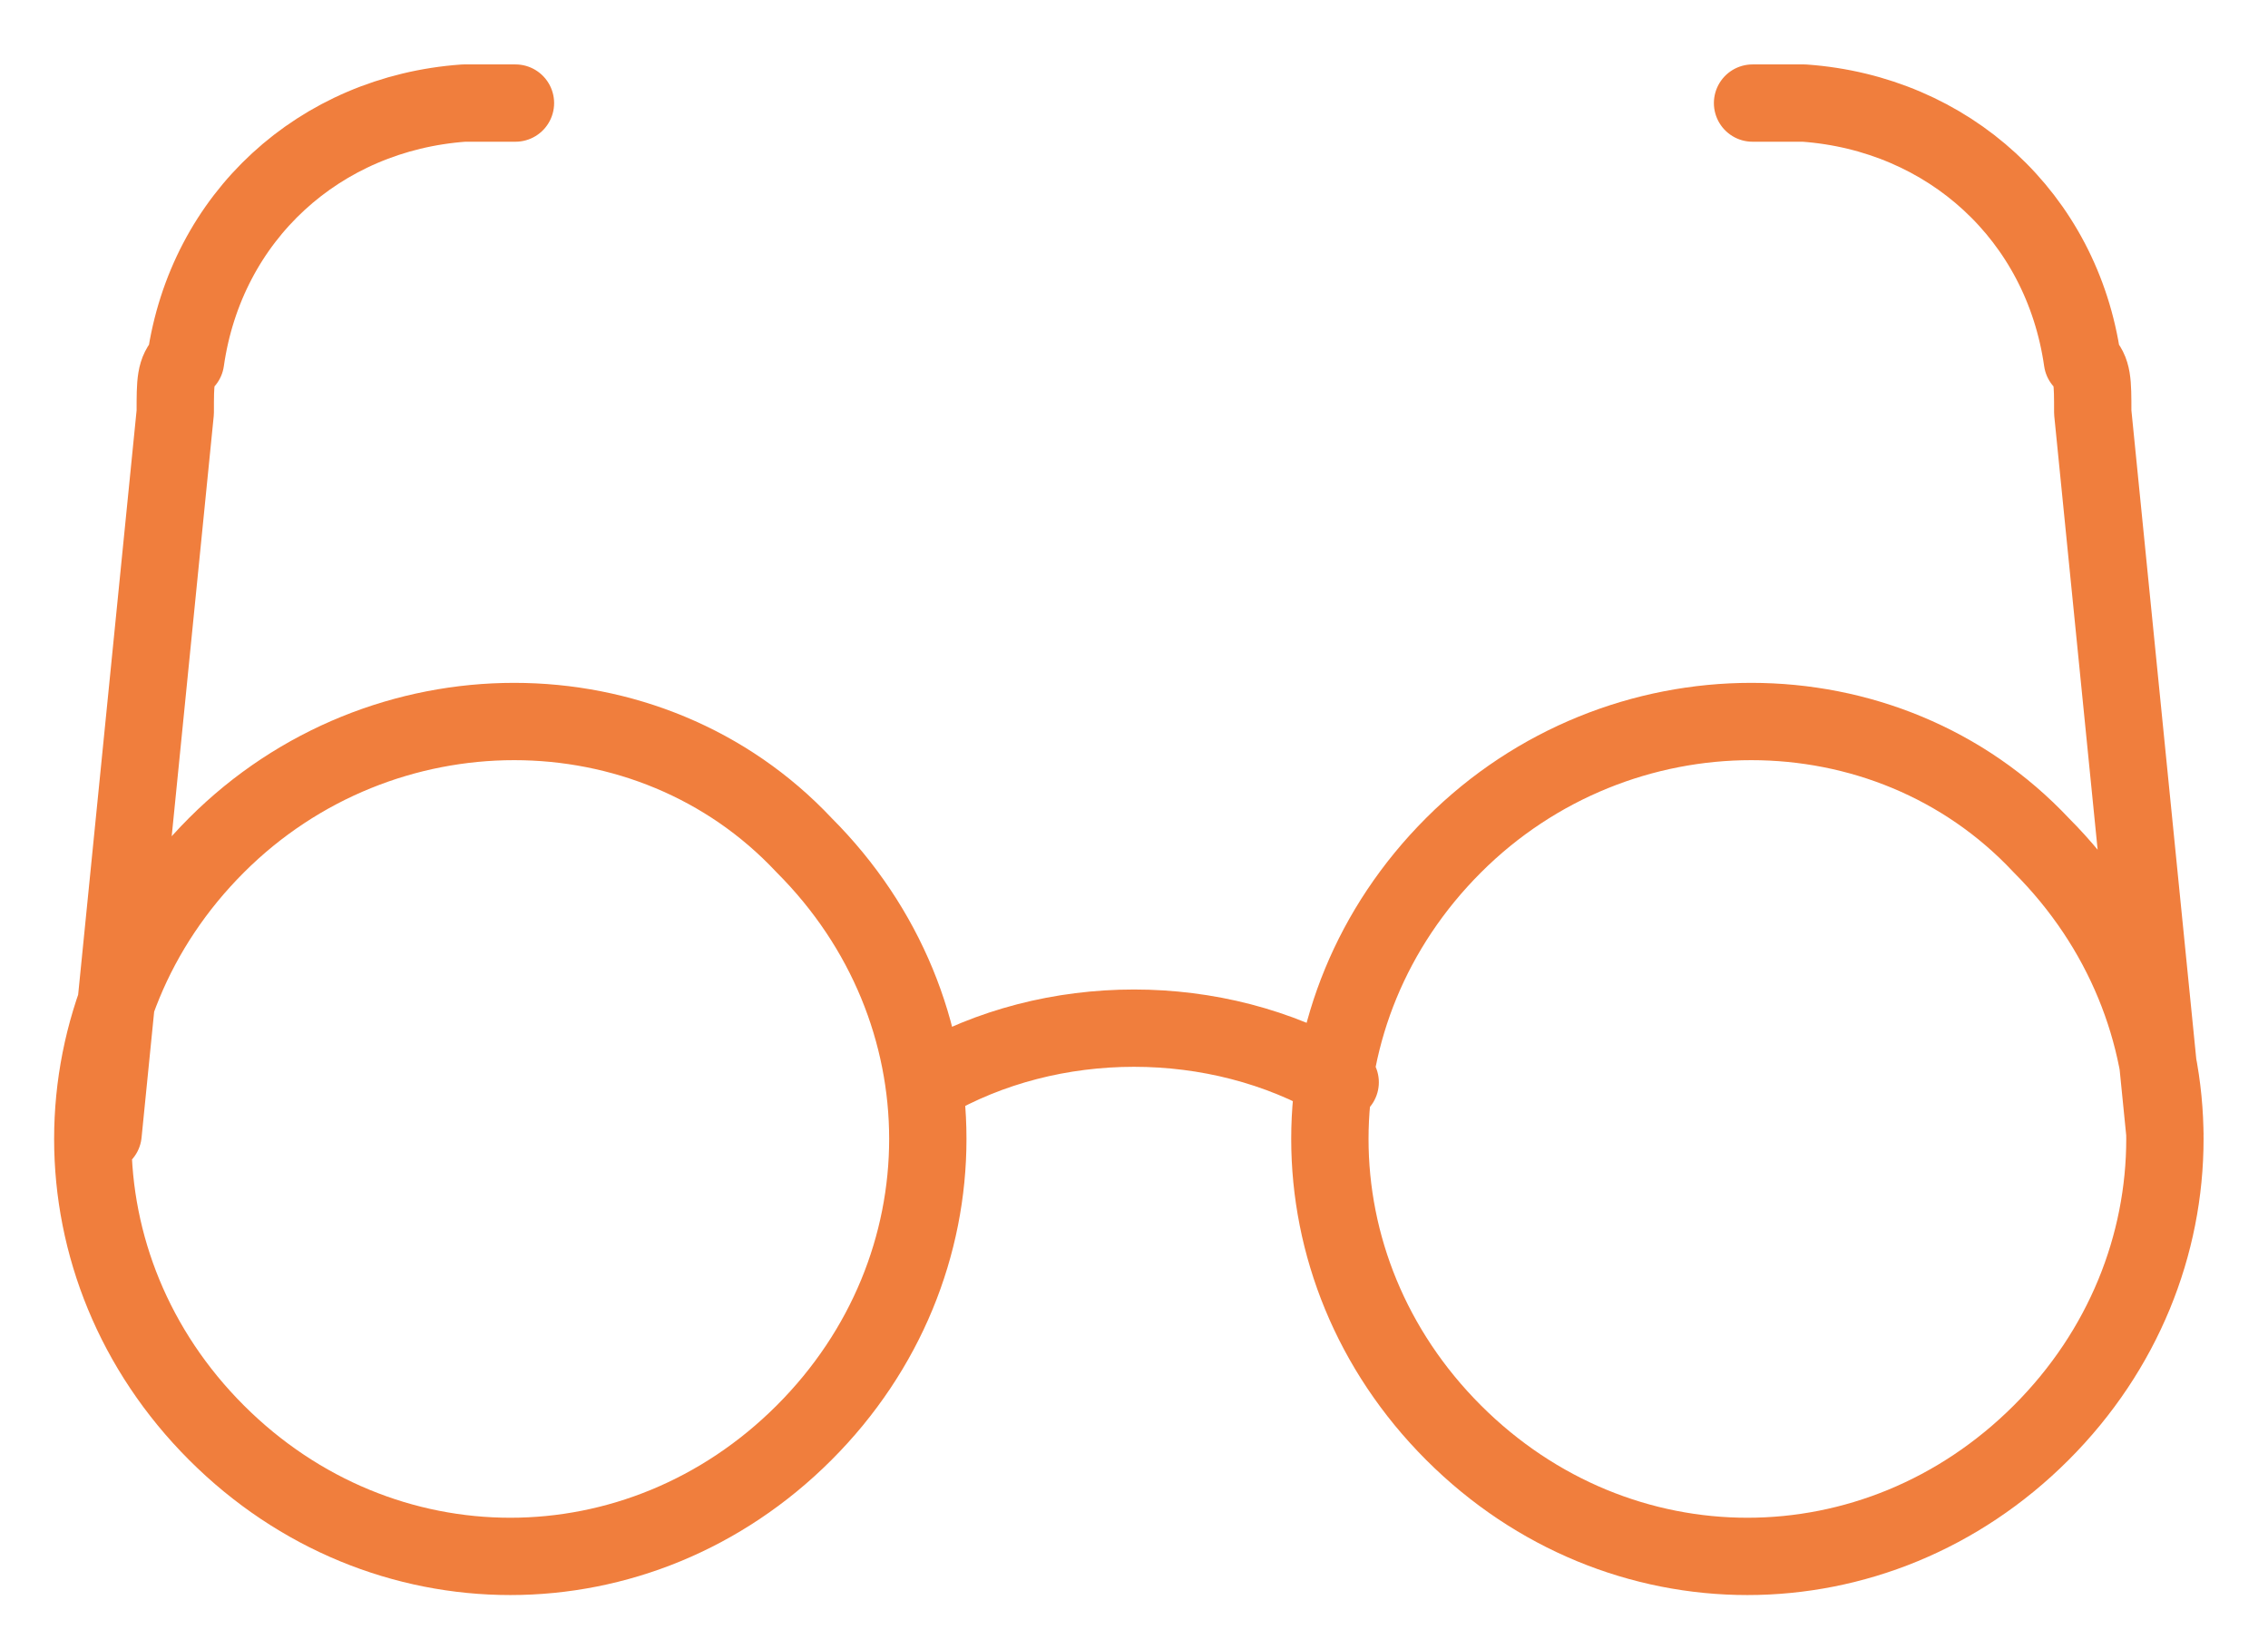 <?xml version="1.0" encoding="utf-8"?>
<!-- Generator: Adobe Illustrator 27.1.1, SVG Export Plug-In . SVG Version: 6.00 Build 0)  -->
<svg version="1.1" id="Layer_1" xmlns="http://www.w3.org/2000/svg" xmlns:xlink="http://www.w3.org/1999/xlink" x="0px" y="0px"
	 viewBox="0 0 22 16" style="enable-background:new 0 0 22 16;" xml:space="preserve">
<style type="text/css">
	.st0{fill:none;stroke:#F07E3D;stroke-width:0.75;stroke-linecap:round;stroke-linejoin:round;}
</style>
<path class="st0" d="M9,10.5c1.2-0.7,2.8-0.7,4,0 M1,11l0.7-7c0-0.3,0-0.4,0.1-0.5C2,2.1,3.1,1.1,4.5,1C4.6,1,4.7,1,5,1 M21,11
	l-0.7-7c0-0.3,0-0.4-0.1-0.5C20,2.1,18.9,1.1,17.5,1c-0.1,0-0.2,0-0.5,0 M7.8,8.2c1.6,1.6,1.6,4.1,0,5.7s-4.1,1.6-5.7,0
	c-1.6-1.6-1.6-4.1,0-5.7C3.7,6.6,6.3,6.6,7.8,8.2z M19.8,8.2c1.6,1.6,1.6,4.1,0,5.7s-4.1,1.6-5.7,0s-1.6-4.1,0-5.7
	C15.7,6.6,18.3,6.6,19.8,8.2z"/>
</svg>
